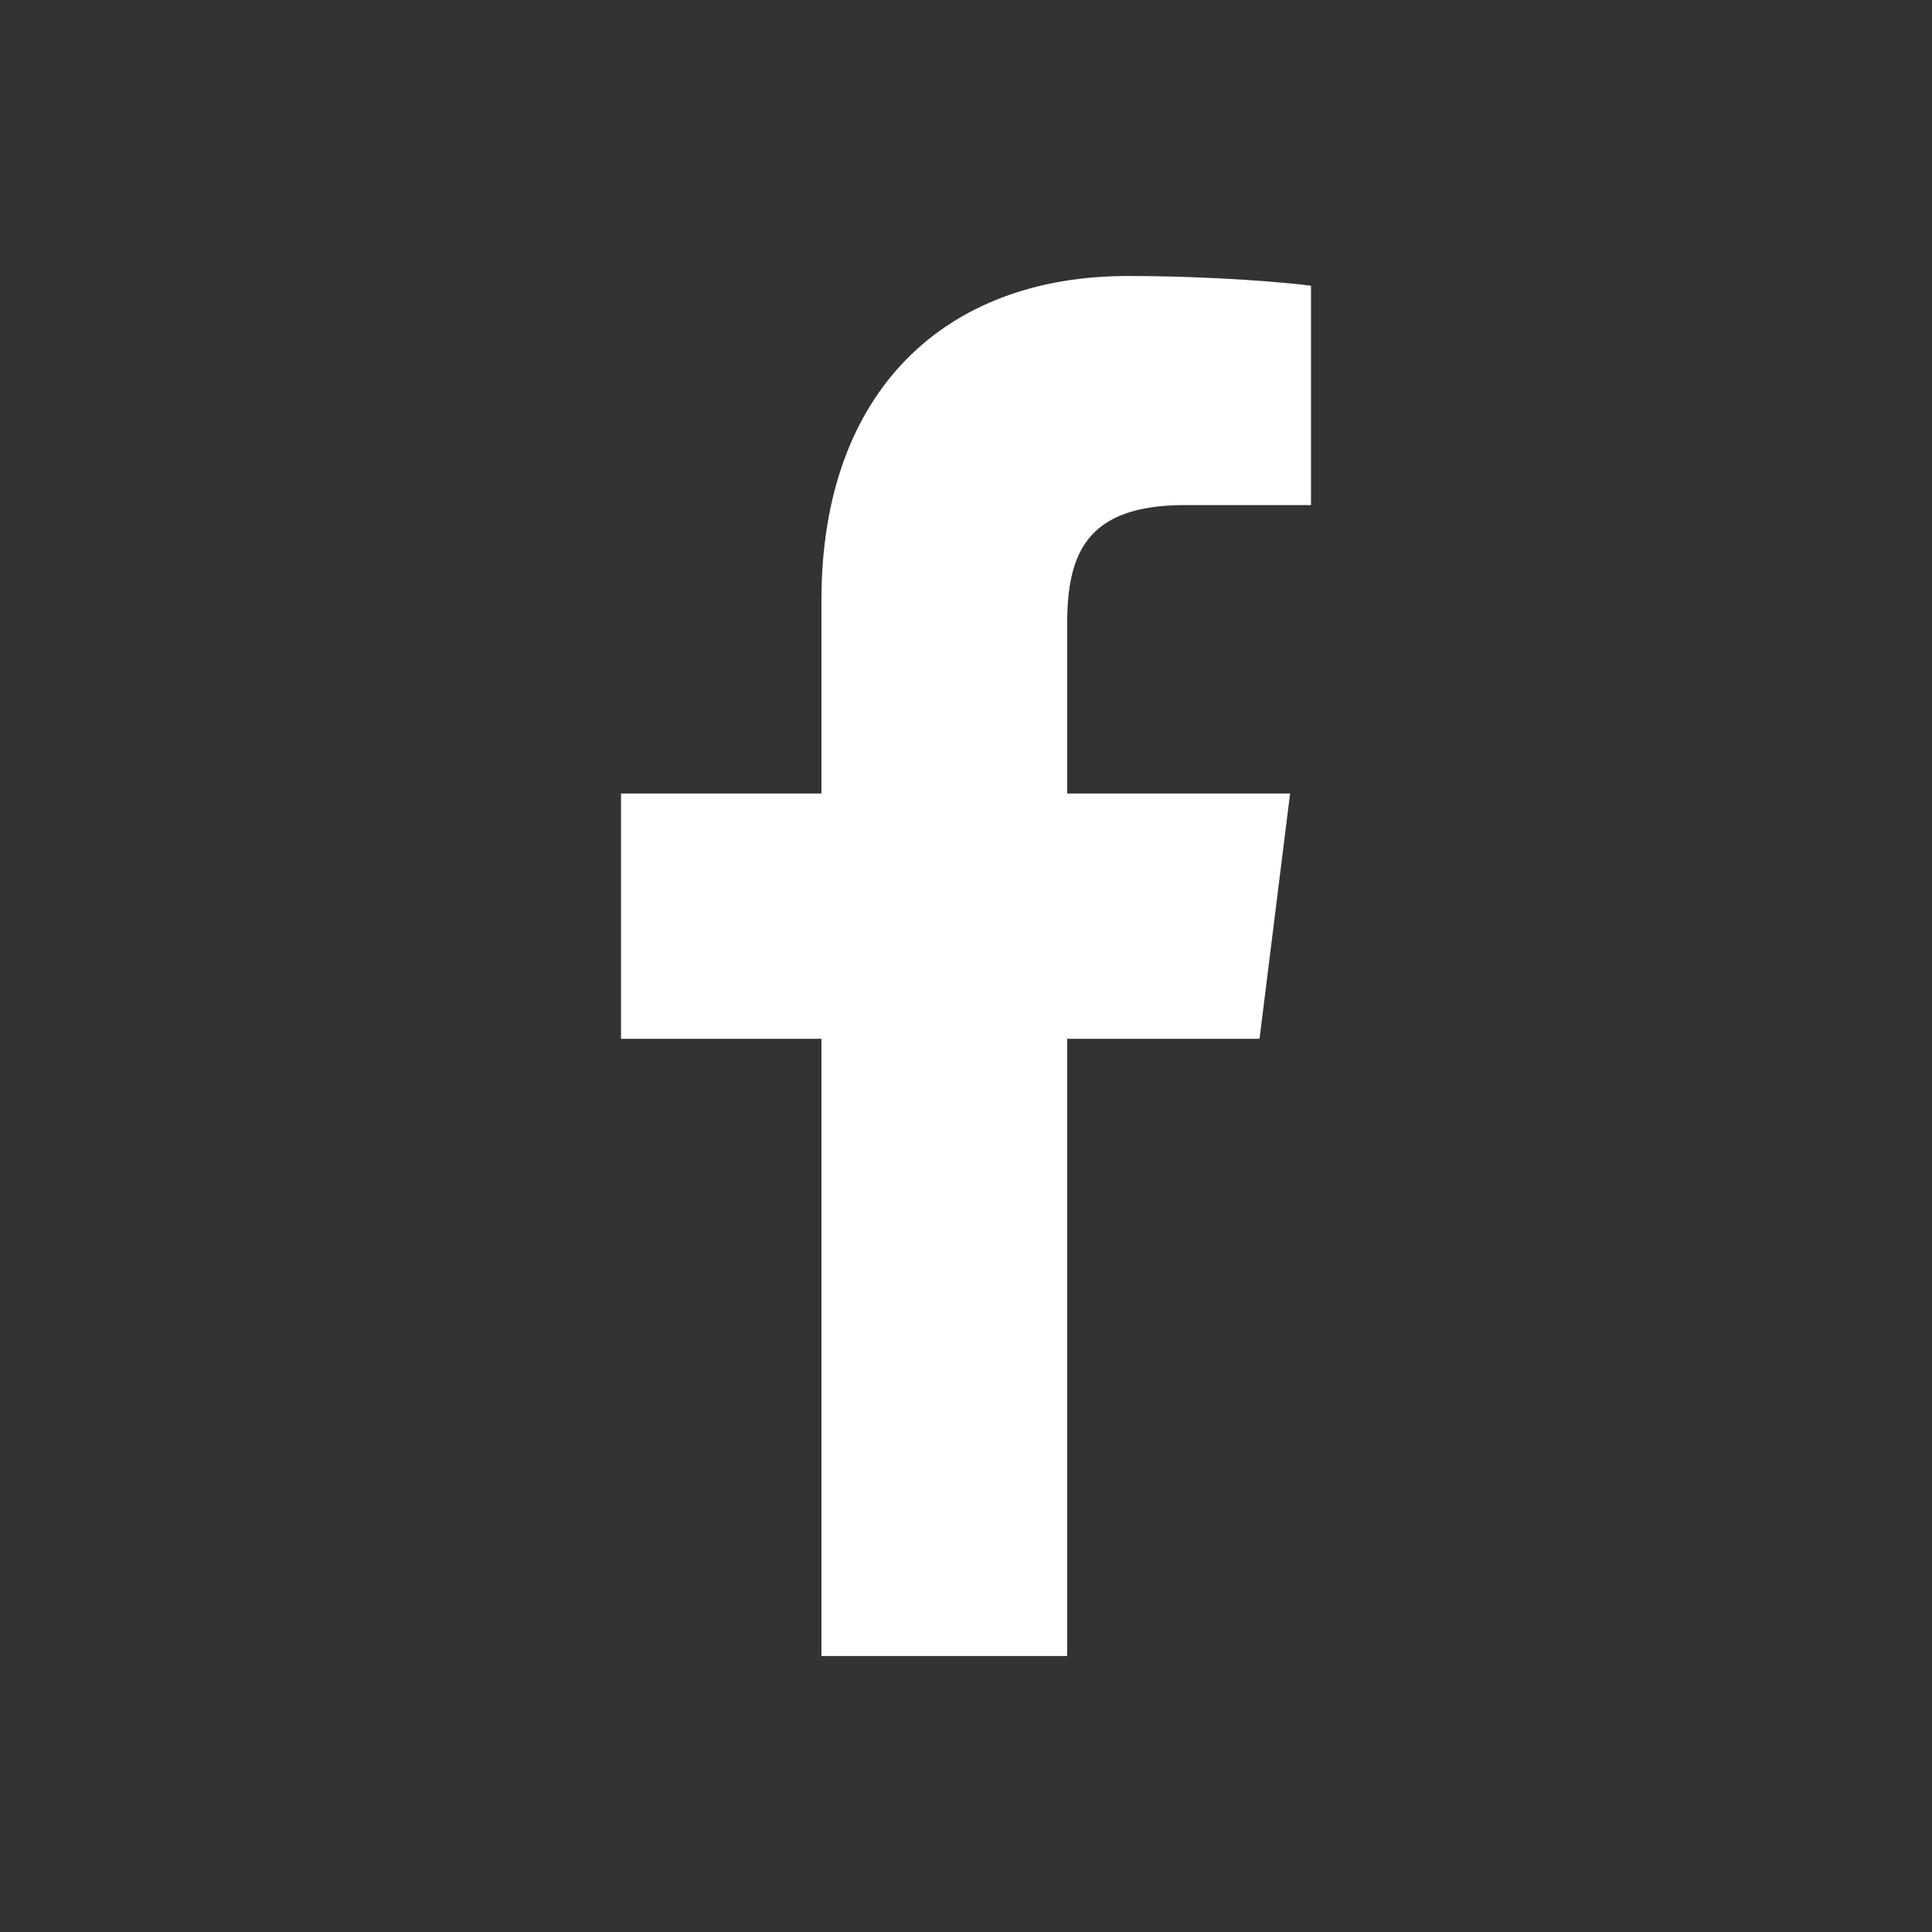 <svg width="28" height="28" viewBox="0 0 28 28" fill="none" xmlns="http://www.w3.org/2000/svg">
<rect x="0" y="0" width="28" height="28" fill="#333333" stroke="none"/>
<path d="M17.174 7.32H19V4.141C18.686 4.098 17.602 4 16.341 4C13.708 4 11.905 5.656 11.905 8.699V11.5H9V15.055H11.905V24H15.466V15.055H18.254L18.697 11.5H15.466V9.051C15.466 8.023 15.742 7.32 17.174 7.32Z" fill="white"/>
</svg>
